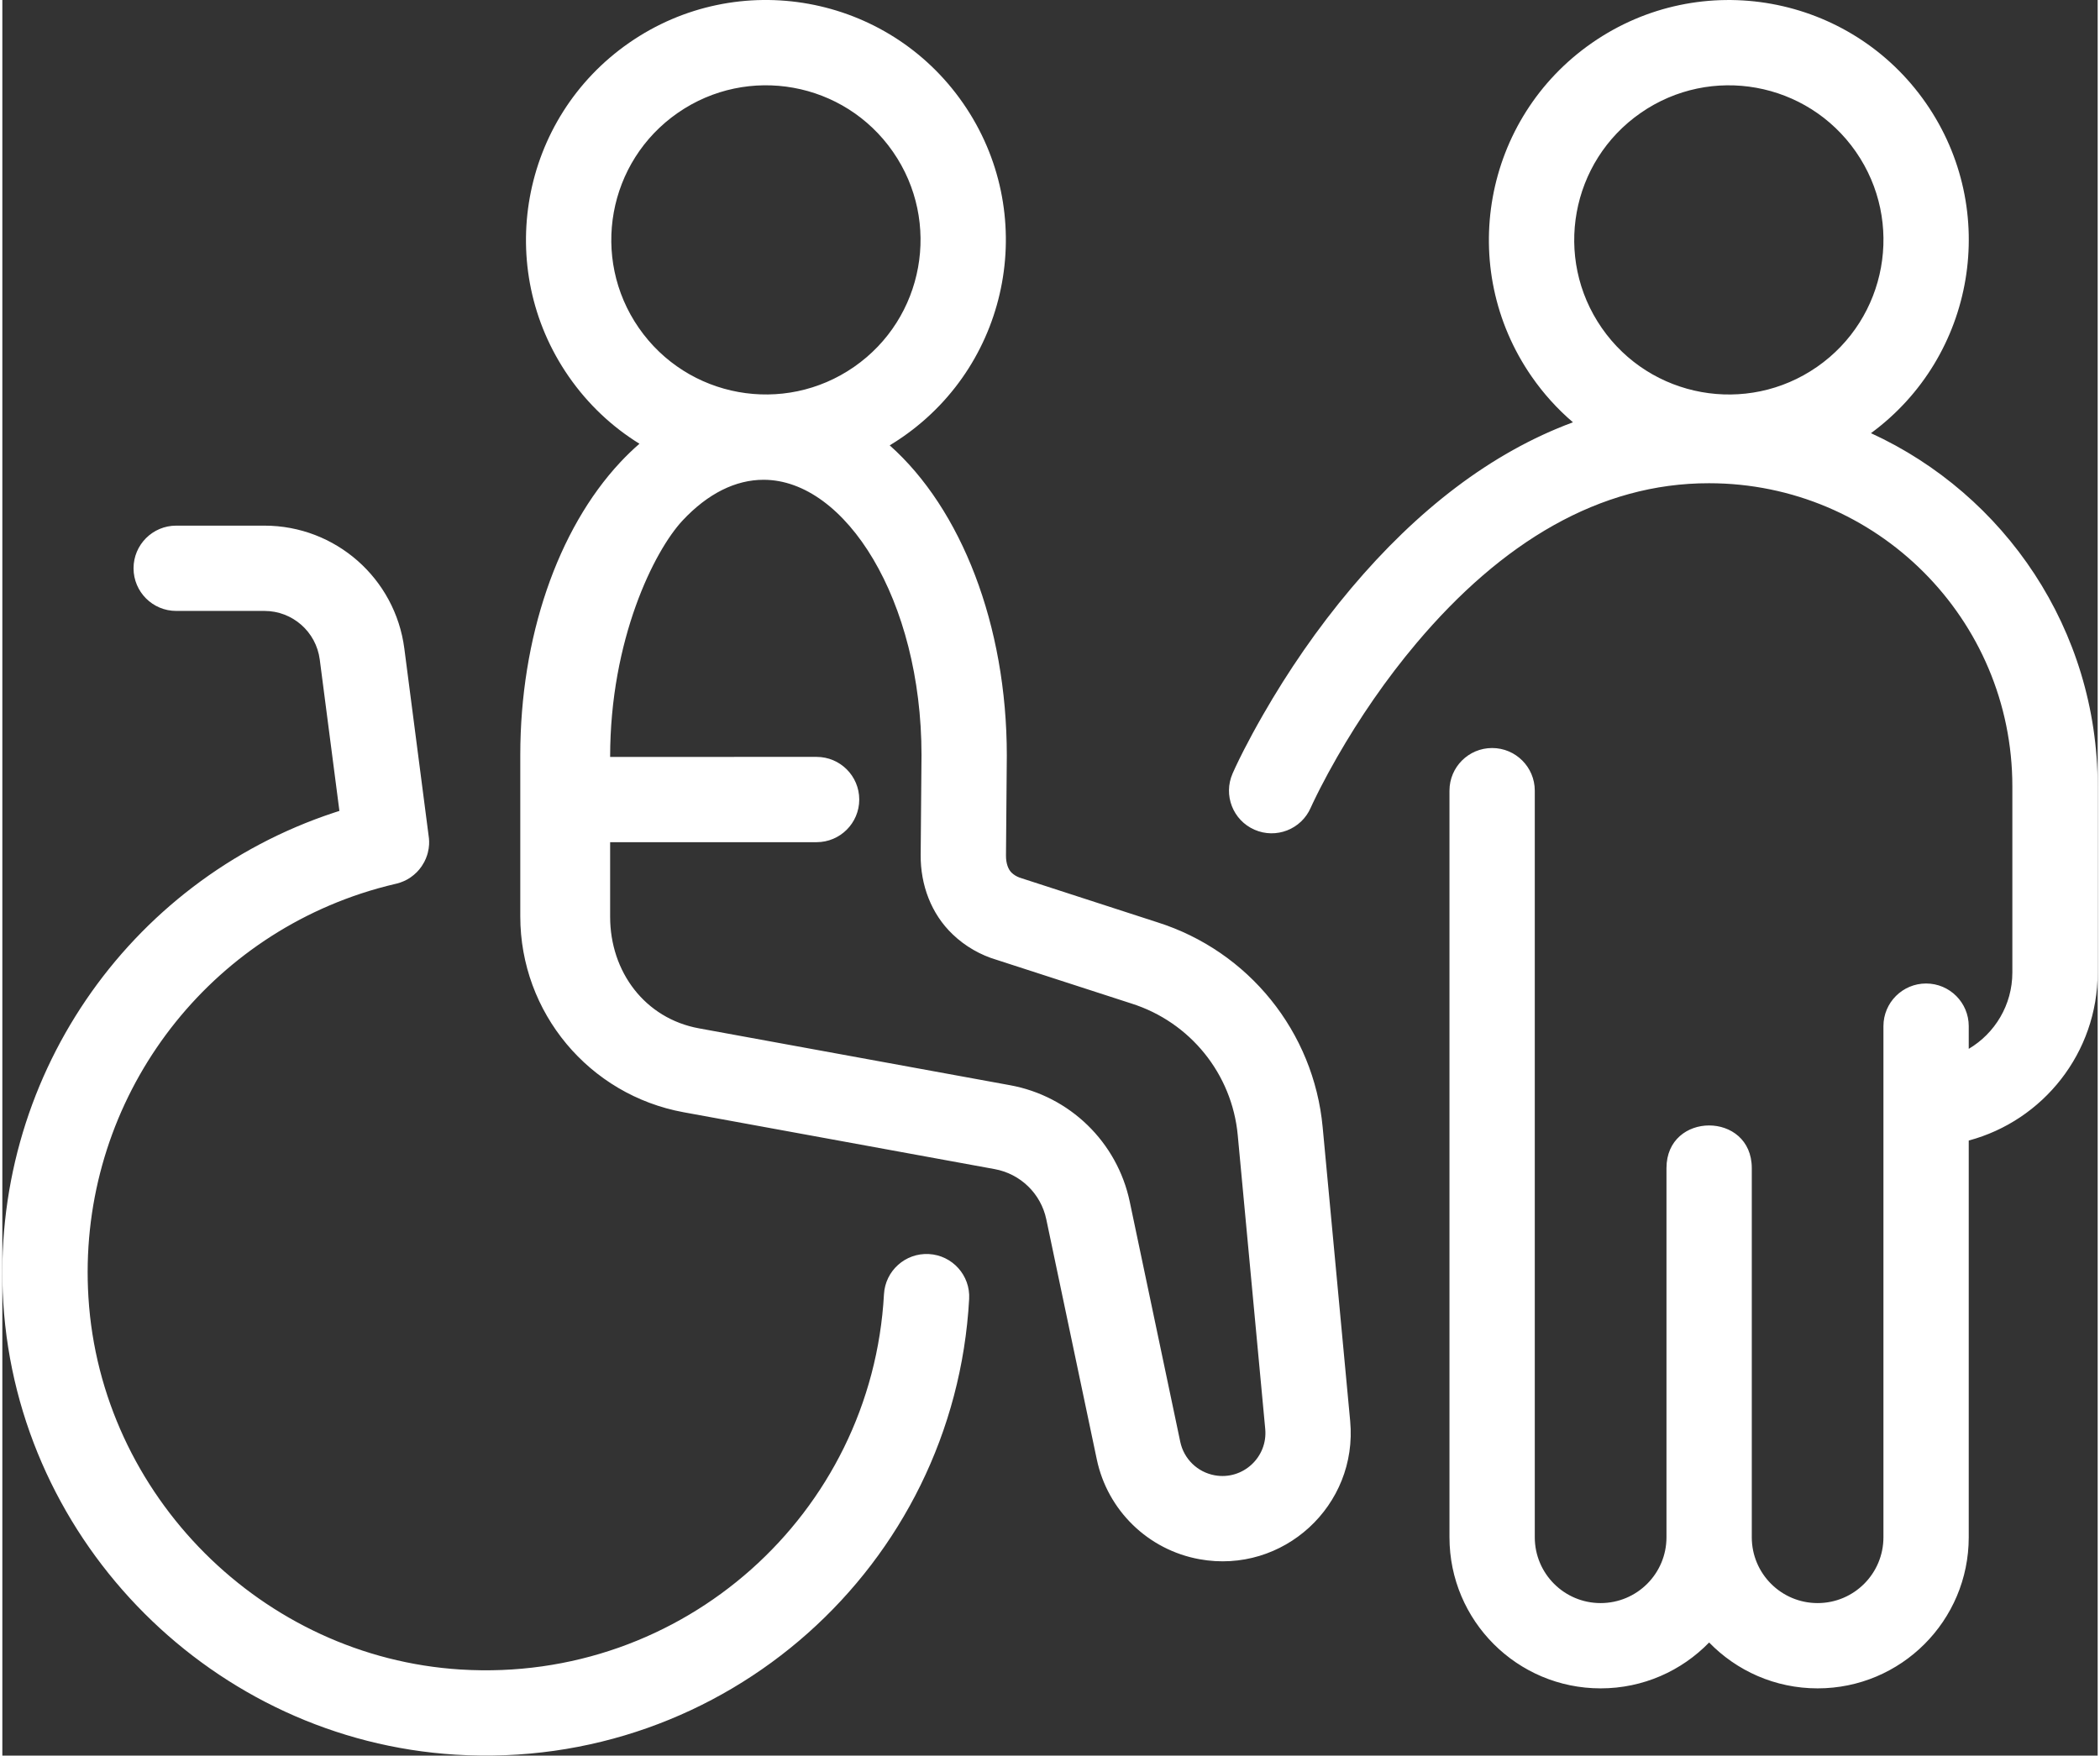 <svg xmlns="http://www.w3.org/2000/svg" xmlns:xlink="http://www.w3.org/1999/xlink" width="116" height="97" viewBox="14.001 23 98.248 82.339" overflow="hidden"><rect x="14.001" y="23" width="98.248" height="82.339" fill="#333333" stroke="none"/><path d="M26.291 47.653C29.614 47.653 32.422 50.119 32.85 53.415L34.005 62.322 34.013 62.463 34.011 62.613 33.992 62.794 33.951 62.995 33.917 63.112 33.859 63.269 33.782 63.432 33.665 63.626 33.552 63.776 33.435 63.906 33.291 64.037 33.143 64.15 32.984 64.249 32.825 64.327 32.659 64.392 32.5 64.439 32.466 64.447C31.896 64.58 31.345 64.734 30.813 64.91 22.825 67.552 17.505 75.261 18.038 83.85 18.614 93.144 26.195 100.725 35.488 101.302 45.907 101.949 54.772 94.012 55.34 83.703 55.401 82.6 56.344 81.755 57.447 81.816 58.55 81.877 59.395 82.82 59.334 83.923 58.644 96.443 47.881 106.079 35.24 105.294 23.933 104.593 14.747 95.406 14.045 84.098 13.399 73.679 19.859 64.32 29.556 61.113L29.806 61.032 28.884 53.93C28.714 52.628 27.605 51.653 26.291 51.653L22.153 51.653C21.049 51.653 20.153 50.758 20.153 49.653 20.153 48.548 21.049 47.653 22.153 47.653L26.291 47.653ZM104.2 27.84C107.681 32.861 106.513 39.721 101.619 43.316 107.892 46.193 112.249 52.529 112.249 59.883L112.249 68.61C112.249 72.38 109.689 75.559 106.204 76.492L106.204 95.099C106.204 99.014 103.032 102.186 99.118 102.186 97.122 102.186 95.319 101.361 94.031 100.034 92.743 101.361 90.94 102.186 88.944 102.186 85.029 102.186 81.856 99.013 81.856 95.099L81.856 60.083C81.856 58.978 82.751 58.083 83.856 58.083 84.96 58.083 85.856 58.978 85.856 60.083L85.856 95.099C85.856 96.804 87.238 98.186 88.942 98.186 90.649 98.186 92.031 96.804 92.031 95.099L92.031 77.785C92.031 75.118 96.031 75.118 96.031 77.785L96.031 95.099C96.031 96.804 97.413 98.186 99.118 98.186 100.823 98.186 102.204 96.804 102.204 95.099L102.204 71.127C102.204 70.022 103.1 69.127 104.204 69.127 105.309 69.127 106.204 70.022 106.204 71.127L106.204 72.192C107.429 71.467 108.249 70.133 108.249 68.61L108.249 59.883C108.249 52.03 101.884 45.664 94.028 45.664 88.893 45.656 84.299 48.433 80.309 53.163 78.878 54.86 77.633 56.687 76.585 58.513 76.293 59.023 76.033 59.503 75.807 59.944L75.644 60.267C75.491 60.575 75.392 60.787 75.348 60.887 74.904 61.898 73.725 62.358 72.713 61.914 71.702 61.471 71.242 60.291 71.686 59.279L71.818 58.987 72.001 58.605 72.222 58.164C72.462 57.695 72.76 57.142 73.116 56.522 74.276 54.5 75.654 52.479 77.252 50.584 80.322 46.943 83.788 44.235 87.646 42.806 86.927 42.192 86.275 41.476 85.711 40.663 82.17 35.557 83.439 28.548 88.544 25.008 93.649 21.466 100.659 22.735 104.2 27.84ZM59.049 27.84C62.59 32.946 61.321 39.955 56.215 43.495 56.016 43.633 55.814 43.764 55.609 43.888 58.96 46.864 61.1 52.315 61.1 58.43L61.061 63.127C61.058 63.489 61.166 63.779 61.325 63.93 61.424 64.025 61.541 64.1 61.697 64.16L68.153 66.254C72.438 67.607 75.494 71.394 75.91 75.866L77.2 89.647C77.569 93.613 74.055 96.838 70.136 96.129 67.726 95.693 65.822 93.841 65.319 91.445L62.951 80.187C62.698 78.982 61.74 78.051 60.523 77.831L45.949 75.166C41.512 74.356 38.287 70.489 38.287 65.979L38.287 58.414C38.287 52.919 40.029 47.836 42.974 44.682 43.264 44.371 43.565 44.081 43.875 43.812 42.602 43.026 41.468 41.97 40.56 40.661 37.02 35.557 38.288 28.548 43.394 25.006 48.499 21.465 55.509 22.734 59.049 27.84ZM49.694 45.502C48.386 45.502 47.081 46.145 45.897 47.412 44.562 48.842 42.5 53 42.5 58.5L52.181 58.499C53.286 58.499 54.181 59.394 54.181 60.499 54.181 61.603 53.286 62.499 52.181 62.499L42.5 62.5 42.5 66C42.5 68.578 44.131 70.768 46.668 71.231L61.239 73.895C64.053 74.404 66.278 76.567 66.865 79.365L69.233 90.623C69.402 91.426 70.04 92.046 70.849 92.193 72.162 92.431 73.341 91.349 73.217 90.019L71.928 76.238C71.66 73.367 69.699 70.936 66.935 70.063L60.644 68.024C59.858 67.794 59.145 67.38 58.563 66.823 57.557 65.865 57.049 64.506 57.061 63.094L57.1 58.414C57.1 51.144 53.541 45.502 49.694 45.502ZM90.824 28.295C87.534 30.576 86.716 35.093 88.998 38.383 91.279 41.673 95.797 42.491 99.086 40.21 102.377 37.927 103.194 33.41 100.913 30.12 98.631 26.83 94.113 26.012 90.824 28.295ZM45.674 28.293C42.383 30.575 41.566 35.092 43.847 38.382 46.129 41.672 50.646 42.49 53.936 40.208 57.226 37.927 58.044 33.41 55.762 30.119 53.481 26.829 48.963 26.012 45.674 28.293Z" fill="#FFFFFF" fill-rule="evenodd"></path></svg>